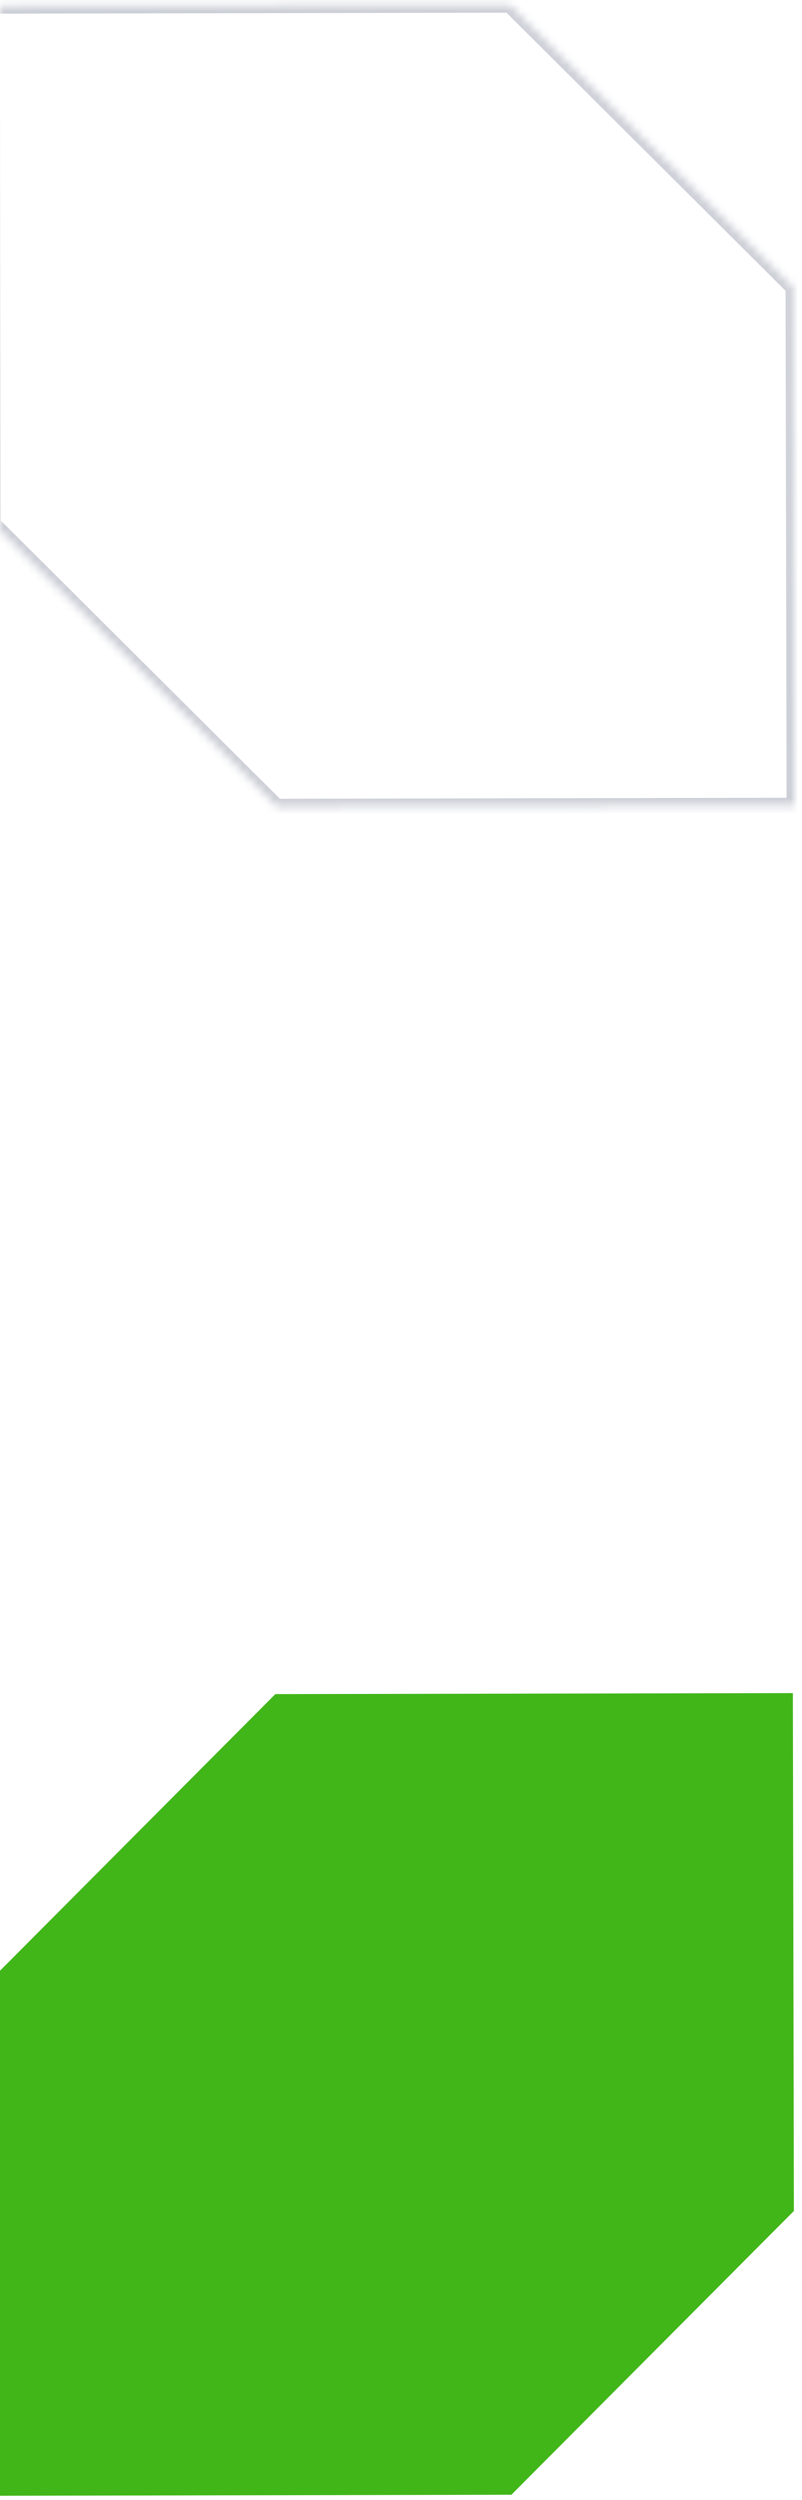 <?xml version="1.0" encoding="UTF-8"?> <svg xmlns="http://www.w3.org/2000/svg" width="104" height="324" viewBox="0 0 104 324" fill="none"> <mask id="path-1-inside-1" fill="white"> <path fill-rule="evenodd" clip-rule="evenodd" d="M35.843 104.517L103 104.385L102.868 37.227L102.845 37.25L66.092 0.641L-1.02 0.773L-0.888 67.884L35.866 104.494L35.843 104.517Z"></path> </mask> <path d="M35.843 104.517L35.134 103.812L33.43 105.522L35.845 105.517L35.843 104.517ZM103 104.385L103.002 105.385L104.002 105.384L104 104.384L103 104.385ZM102.868 37.227L103.868 37.225L103.863 34.811L102.16 36.522L102.868 37.227ZM102.845 37.25L102.14 37.959L102.848 38.664L103.554 37.956L102.845 37.25ZM66.092 0.641L66.798 -0.067L66.504 -0.36L66.09 -0.359L66.092 0.641ZM-1.02 0.773L-1.022 -0.227L-2.022 -0.225L-2.02 0.775L-1.02 0.773ZM-0.888 67.884L-1.888 67.886L-1.888 68.3L-1.594 68.593L-0.888 67.884ZM35.866 104.494L36.574 105.2L37.28 104.491L36.572 103.786L35.866 104.494ZM35.845 105.517L103.002 105.385L102.998 103.385L35.841 103.517L35.845 105.517ZM104 104.384L103.868 37.225L101.868 37.229L102 104.387L104 104.384ZM102.16 36.522L102.137 36.545L103.554 37.956L103.577 37.933L102.16 36.522ZM103.551 36.542L66.798 -0.067L65.386 1.35L102.14 37.959L103.551 36.542ZM66.09 -0.359L-1.022 -0.227L-1.018 1.773L66.094 1.641L66.09 -0.359ZM-2.02 0.775L-1.888 67.886L0.112 67.882L-0.02 0.771L-2.02 0.775ZM-1.594 68.593L35.16 105.203L36.572 103.786L-0.183 67.175L-1.594 68.593ZM35.157 103.788L35.134 103.812L36.551 105.223L36.574 105.2L35.157 103.788Z" fill="#586078" fill-opacity="0.3" mask="url(#path-1-inside-1)"></path> <path fill-rule="evenodd" clip-rule="evenodd" d="M-0.928 256.276L-0.796 323.433L66.361 323.301L66.338 323.278L102.948 286.524L102.816 219.412L35.705 219.544L-0.905 256.298L-0.928 256.276Z" fill="#41B619"></path> </svg> 